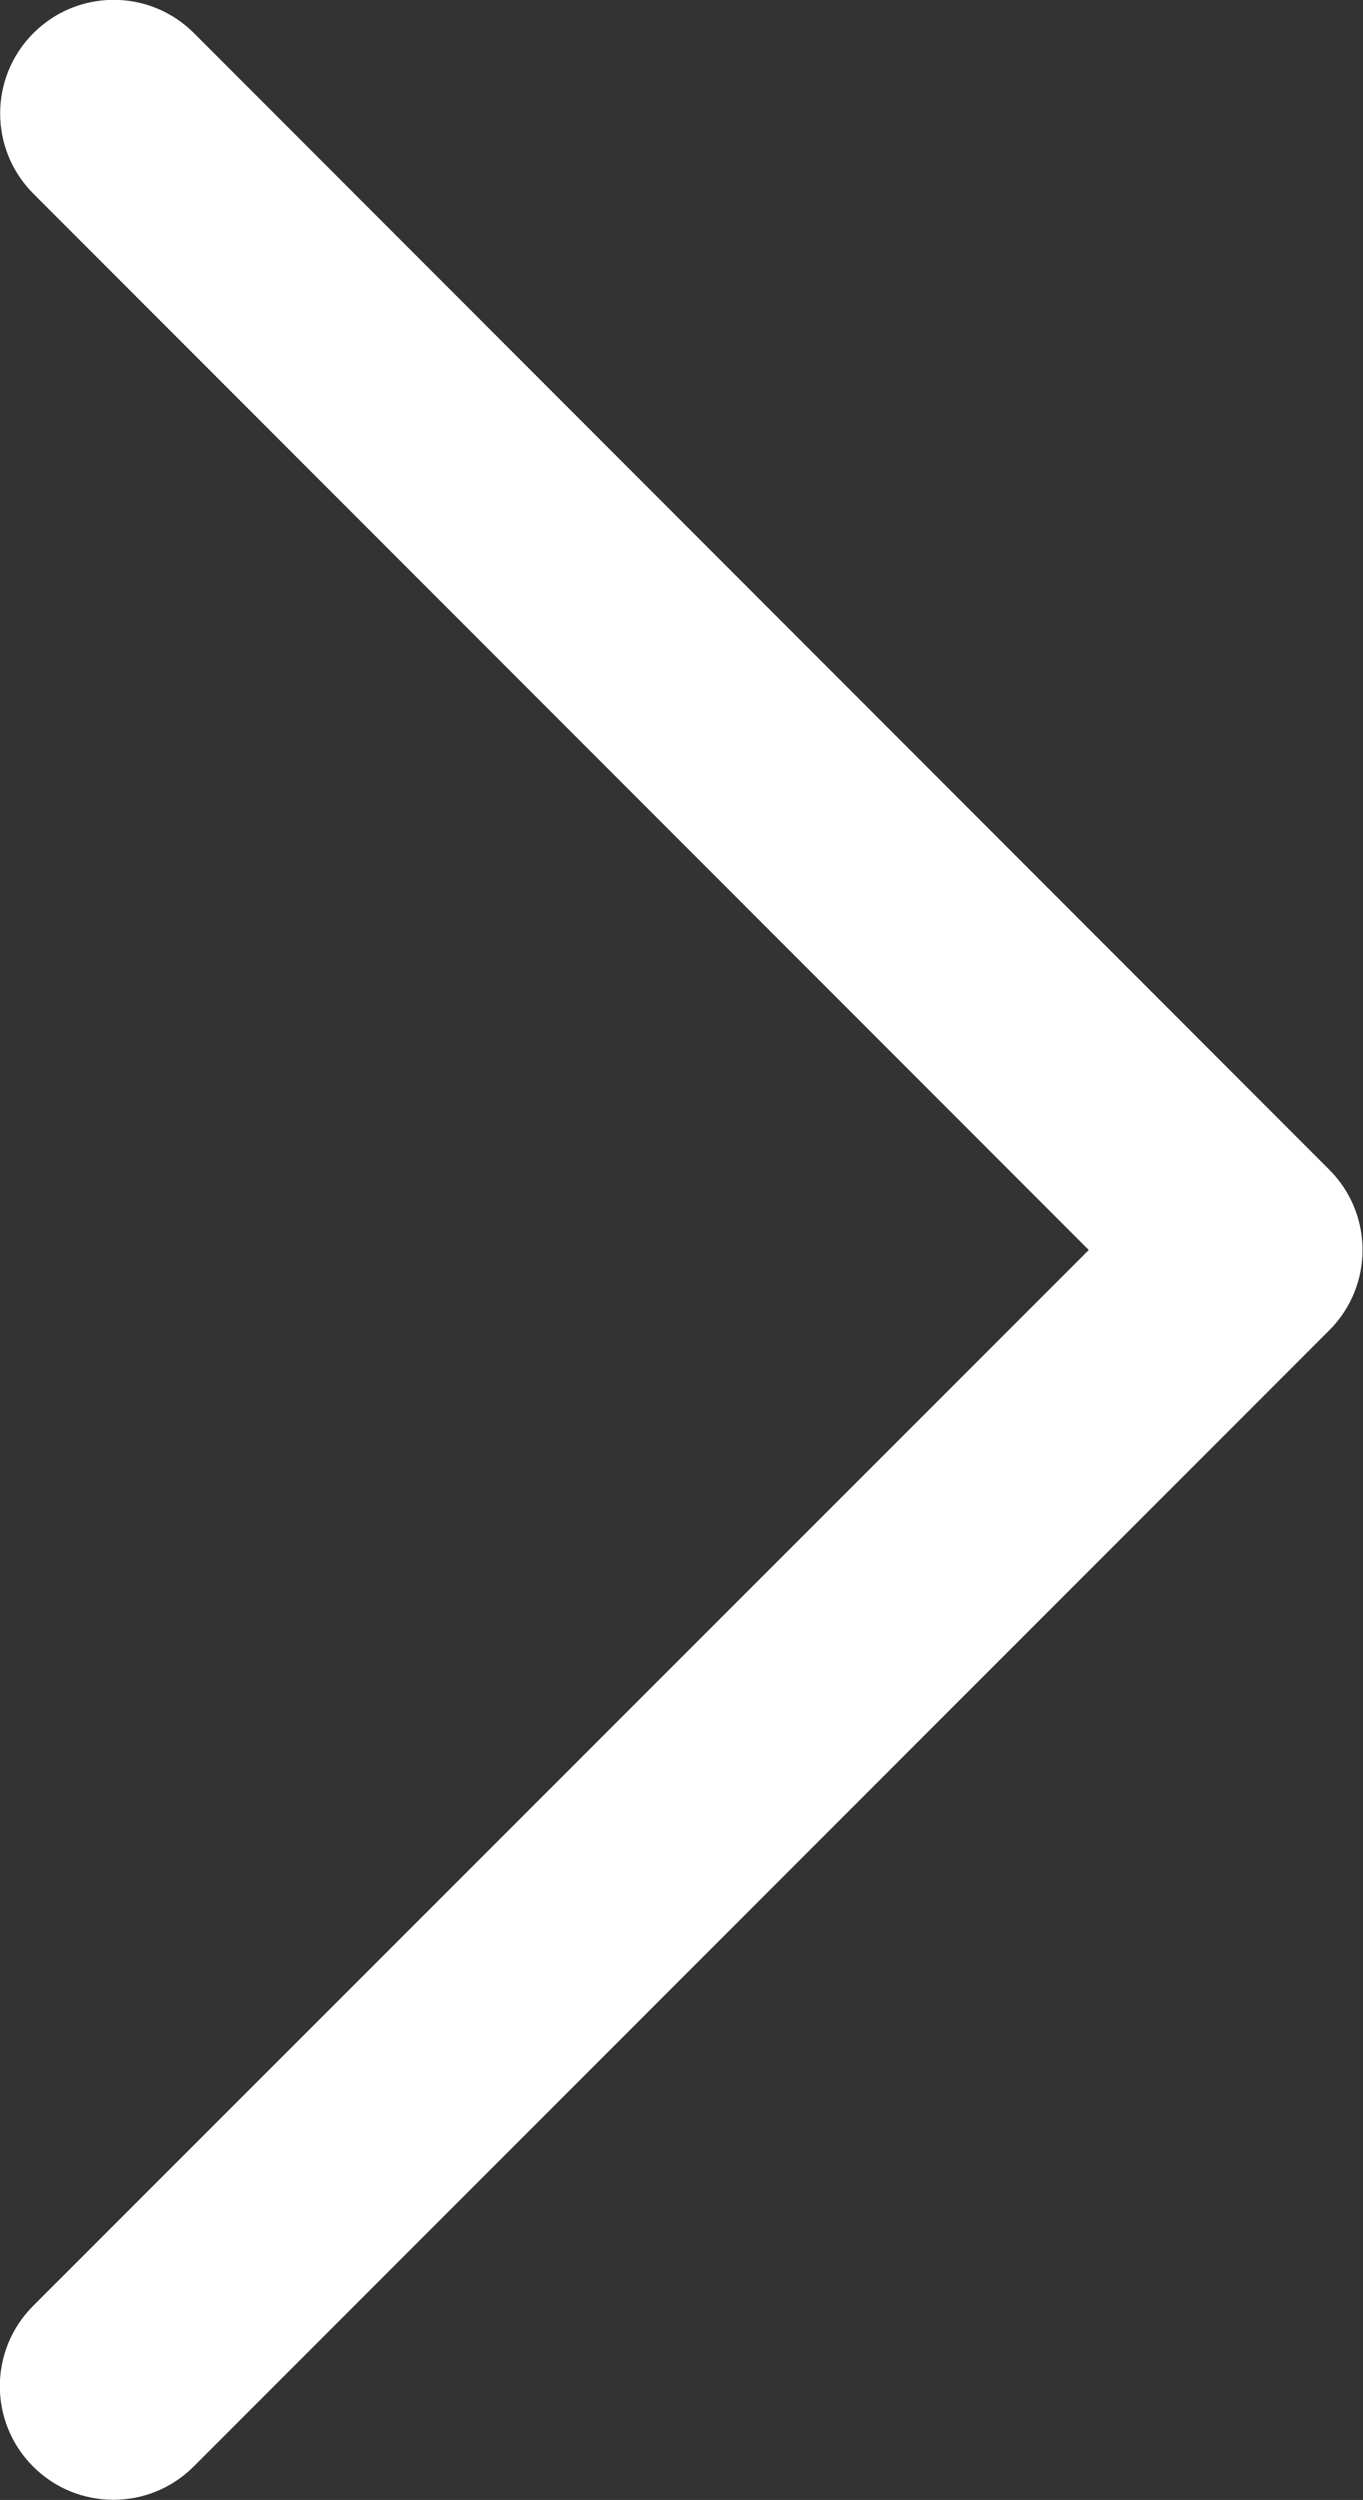 <?xml version="1.0" encoding="utf-8"?>
<!-- Generator: Adobe Illustrator 24.1.2, SVG Export Plug-In . SVG Version: 6.00 Build 0)  -->
<svg version="1.1" id="Layer_1" xmlns="http://www.w3.org/2000/svg" xmlns:xlink="http://www.w3.org/1999/xlink" x="0px" y="0px"
	 viewBox="0 0 436.4 800" style="enable-background:new 0 0 436.4 800;" xml:space="preserve">
<rect x="0" y="0" width="436.4" height="800" fill="#333333" stroke="none"/>
<style type="text/css">
	.st0{fill:#FFFFFF;}
</style>
<path class="st0" d="M348.6,400L10.6,737.9c-14.2,14.2-14.2,37.2,0,51.4c14.2,14.2,37.2,14.2,51.4,0l363.6-363.6
	c14.2-14.2,14.2-37.2,0-51.4L62.1,10.6c-14.2-14.2-37.2-14.2-51.4,0c-14.2,14.2-14.2,37.2,0,51.4L348.6,400z"/>
</svg>

